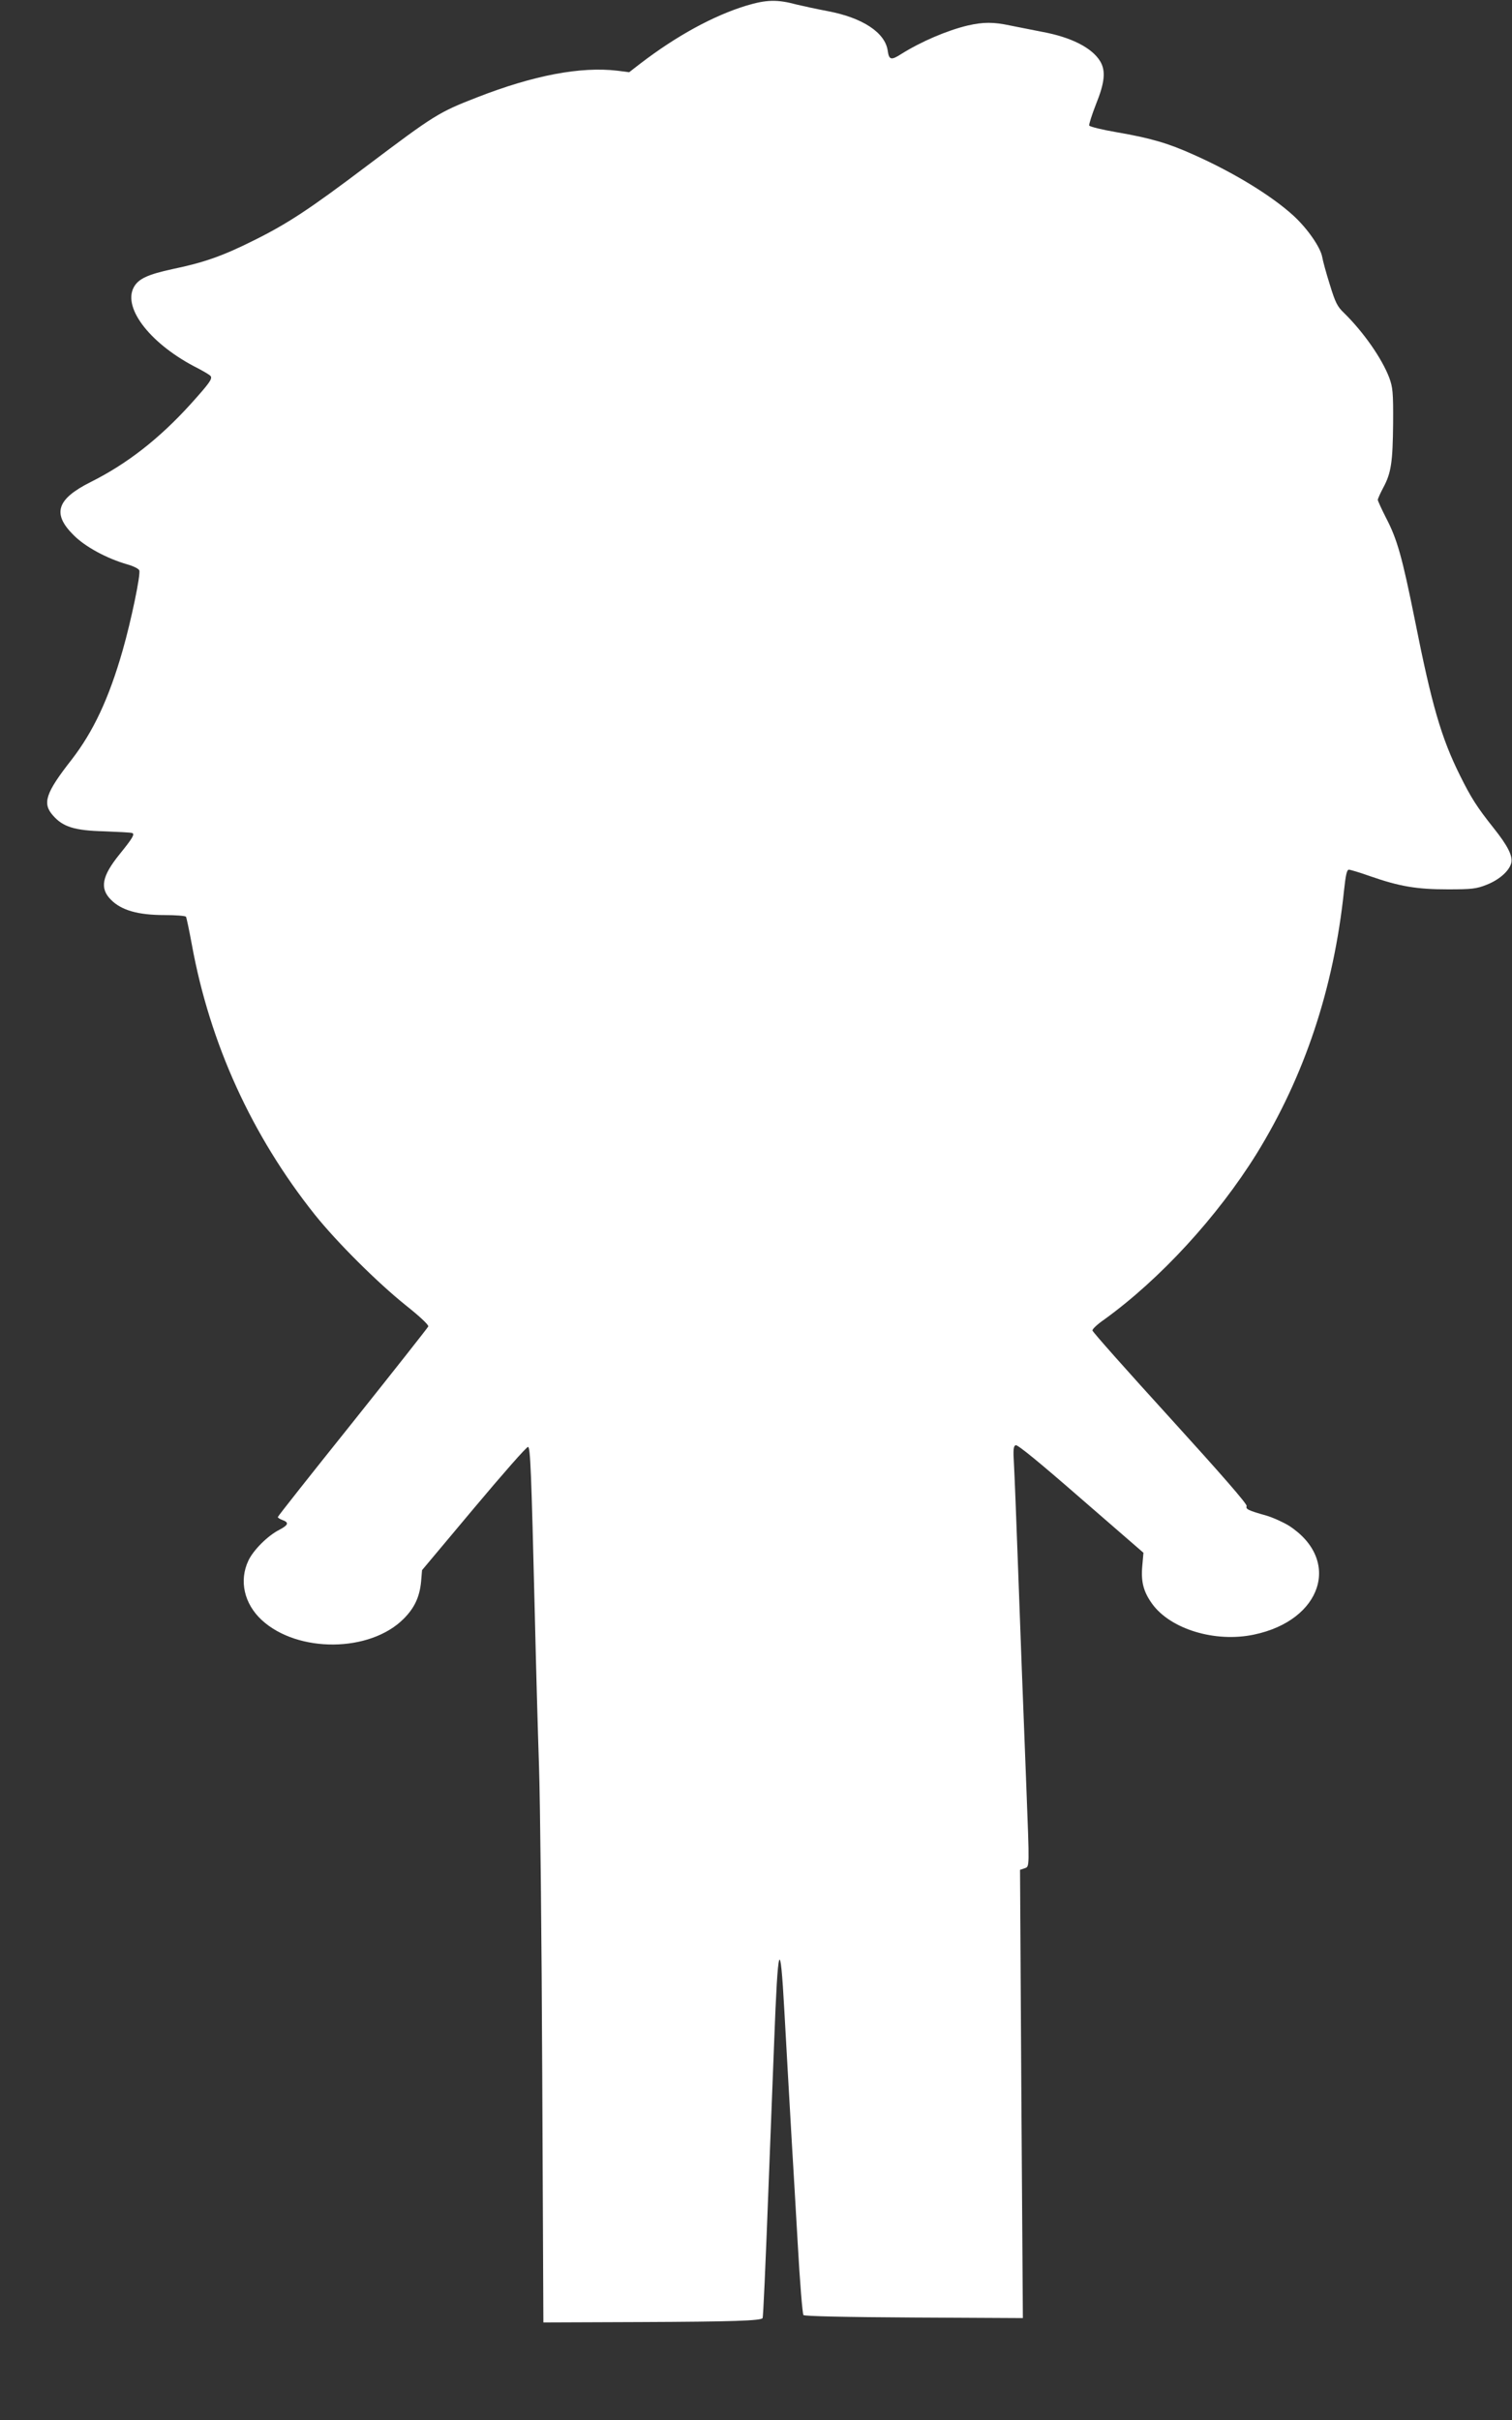 <?xml version="1.0" standalone="no"?>
<!DOCTYPE svg PUBLIC "-//W3C//DTD SVG 20010904//EN"
 "http://www.w3.org/TR/2001/REC-SVG-20010904/DTD/svg10.dtd">
<svg version="1.0" xmlns="http://www.w3.org/2000/svg"
 width="800pt" height="1280pt" viewBox="0 0 800 1280"
 preserveAspectRatio="xMidYMid meet">
<rect x="0" y="0" width="800" height="1280" fill="#333333" stroke="none"/>
<g transform="translate(0,1280) scale(0.1,-0.1)"
fill="#ffffff" stroke="none">
<path d="M3948 12770 c-173 -53 -368 -159 -561 -307 l-58 -45 -62 8 c-195 23
-443 -24 -743 -141 -203 -79 -224 -92 -581 -361 -307 -232 -423 -308 -603
-397 -162 -81 -262 -116 -426 -150 -134 -29 -183 -52 -207 -98 -58 -112 95
-304 340 -427 34 -18 65 -36 68 -42 9 -15 -9 -39 -106 -147 -167 -184 -336
-316 -530 -413 -179 -90 -204 -167 -90 -280 61 -62 176 -124 284 -155 32 -9
61 -23 64 -32 8 -21 -43 -266 -88 -423 -73 -255 -155 -429 -270 -578 -138
-176 -156 -231 -99 -295 53 -61 115 -80 270 -84 74 -3 141 -6 149 -9 16 -5 2
-28 -66 -112 -94 -116 -107 -181 -45 -242 55 -55 143 -80 282 -80 60 0 111 -4
114 -9 3 -5 17 -71 31 -147 96 -526 318 -1011 651 -1429 118 -147 331 -359
482 -480 73 -58 121 -103 118 -111 -3 -7 -183 -235 -400 -507 -218 -272 -396
-497 -396 -501 0 -4 11 -11 25 -16 35 -13 31 -26 -16 -51 -62 -31 -139 -108
-165 -164 -50 -106 -22 -228 71 -314 190 -175 573 -172 751 7 57 57 84 115 92
196 l5 61 275 328 c151 180 279 326 286 324 12 -4 17 -114 36 -897 6 -261 16
-619 22 -795 6 -176 14 -909 17 -1629 l6 -1310 510 2 c492 2 641 7 650 21 3 7
14 235 35 791 6 146 17 447 26 668 20 531 32 567 54 167 12 -210 25 -453 40
-705 6 -91 19 -329 31 -530 11 -201 25 -369 30 -375 6 -6 219 -11 585 -13
l576 -3 -8 1185 -7 1186 24 8 c27 10 26 -6 9 442 -18 451 -30 782 -45 1190 -8
223 -17 449 -20 503 -5 81 -3 98 9 103 10 4 127 -92 345 -282 l331 -287 -6
-68 c-8 -85 6 -138 52 -202 97 -134 333 -206 538 -163 361 75 465 395 186 576
-31 19 -86 44 -121 54 -96 27 -109 34 -103 50 4 10 -134 168 -405 466 -226
248 -411 456 -411 463 0 8 28 34 63 58 296 214 599 544 806 877 254 412 408
875 462 1390 9 84 15 112 26 112 7 0 58 -15 111 -34 158 -55 248 -70 412 -70
128 0 152 3 205 24 67 26 120 73 131 115 9 37 -18 91 -93 185 -89 112 -120
161 -178 278 -99 199 -149 370 -239 823 -67 332 -93 426 -152 539 -24 47 -44
91 -44 96 0 6 13 35 29 65 42 78 50 135 52 341 1 163 -2 189 -20 239 -39 103
-137 243 -240 344 -35 33 -46 55 -75 150 -19 60 -37 126 -40 145 -9 51 -77
150 -152 219 -115 105 -315 228 -529 323 -135 61 -229 88 -409 119 -76 13
-140 29 -143 35 -2 6 14 57 36 113 47 116 52 177 22 227 -43 71 -153 127 -304
155 -56 11 -133 26 -172 34 -88 19 -142 19 -225 0 -109 -26 -247 -85 -352
-151 -53 -34 -64 -31 -71 17 -13 96 -132 175 -317 210 -58 11 -132 27 -165 35
-104 28 -160 26 -267 -6z"/>
</g>
</svg>
